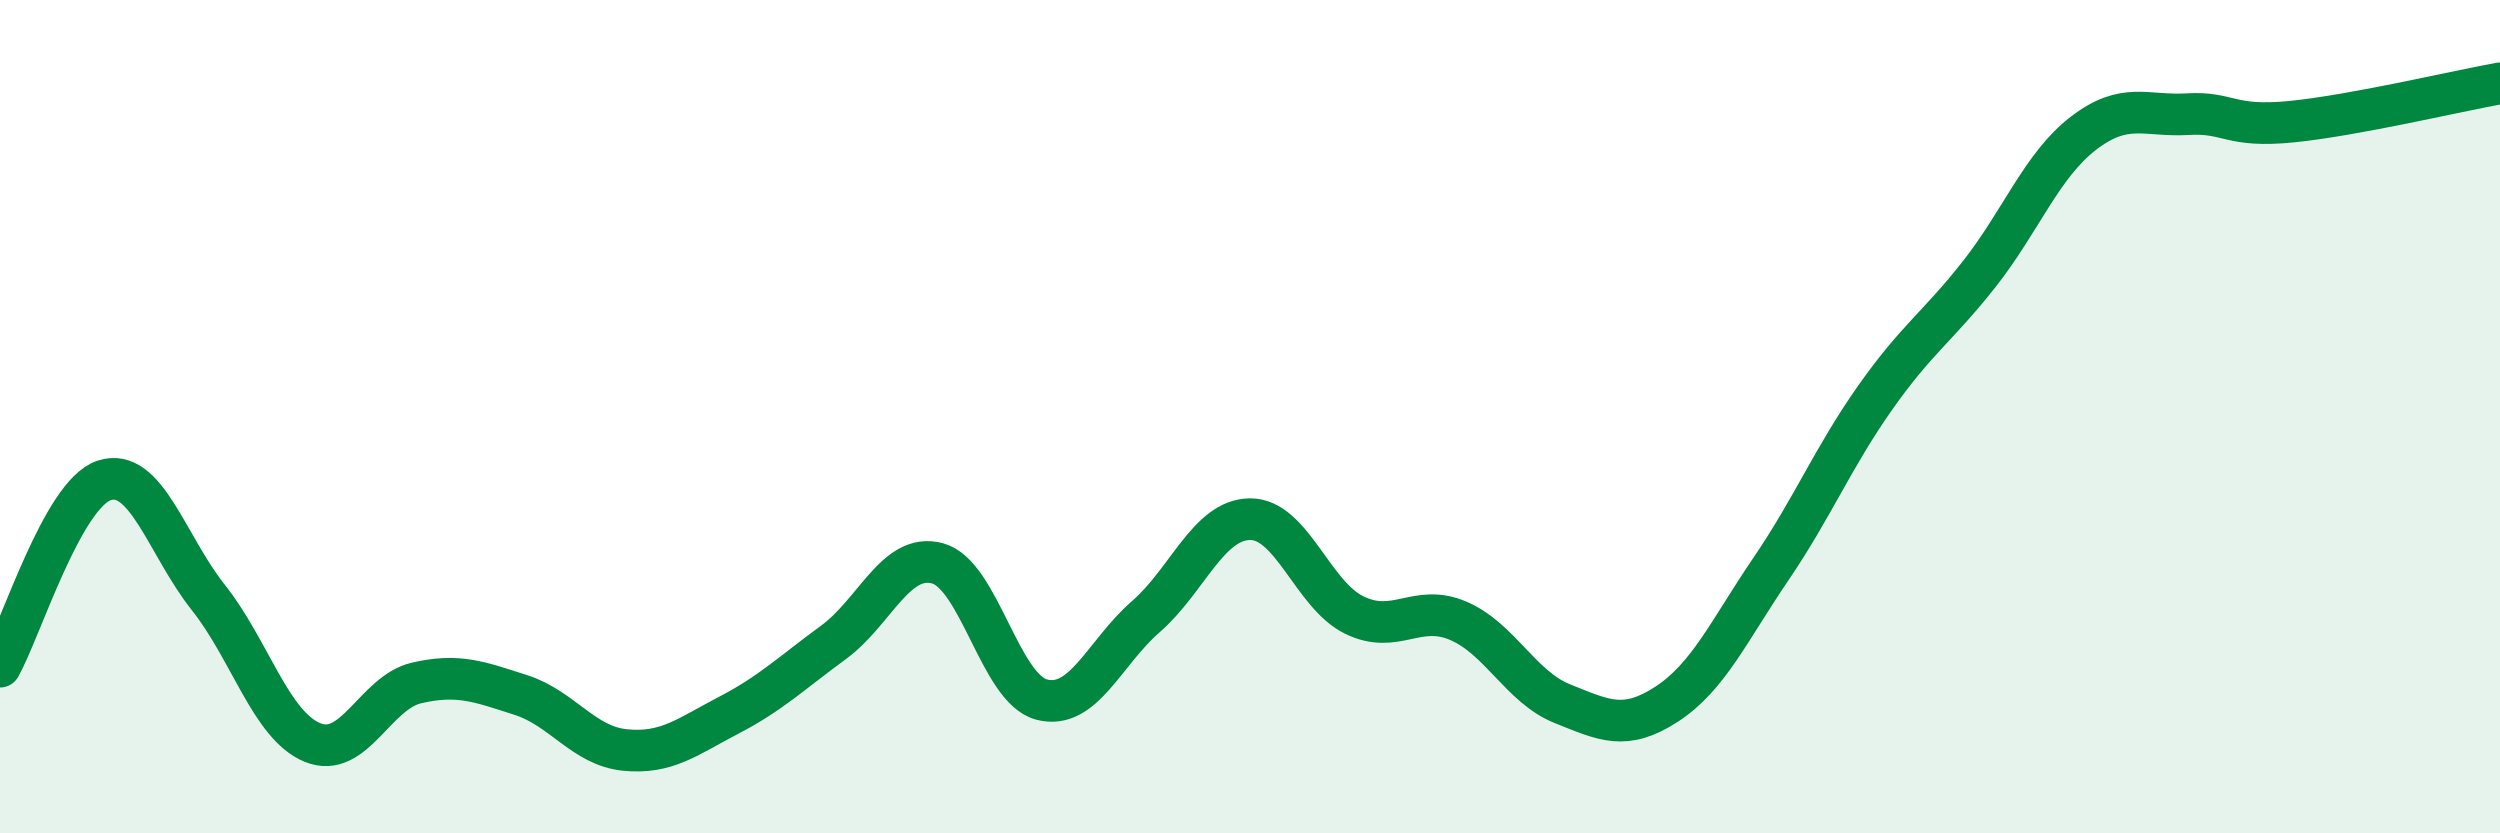 
    <svg width="60" height="20" viewBox="0 0 60 20" xmlns="http://www.w3.org/2000/svg">
      <path
        d="M 0,16 C 0.5,15.11 1.5,11.86 2.5,11.53 C 3.5,11.2 4,13.08 5,14.34 C 6,15.6 6.5,17.41 7.5,17.82 C 8.5,18.23 9,16.62 10,16.39 C 11,16.16 11.5,16.36 12.5,16.68 C 13.5,17 14,17.9 15,18 C 16,18.1 16.5,17.68 17.5,17.16 C 18.5,16.64 19,16.15 20,15.42 C 21,14.69 21.5,13.25 22.5,13.52 C 23.5,13.79 24,16.53 25,16.79 C 26,17.05 26.5,15.67 27.5,14.8 C 28.5,13.93 29,12.47 30,12.46 C 31,12.45 31.5,14.27 32.5,14.76 C 33.5,15.25 34,14.47 35,14.9 C 36,15.33 36.5,16.49 37.5,16.89 C 38.5,17.29 39,17.55 40,16.9 C 41,16.25 41.5,15.13 42.5,13.66 C 43.5,12.19 44,10.97 45,9.55 C 46,8.13 46.5,7.85 47.5,6.58 C 48.5,5.31 49,3.97 50,3.2 C 51,2.43 51.5,2.8 52.5,2.74 C 53.5,2.68 53.5,3.07 55,2.92 C 56.5,2.77 59,2.18 60,2L60 20L0 20Z"
        fill="#008740"
        opacity="0.1"
        stroke-linecap="round"
        stroke-linejoin="round"
      />
      <path
        d="M 0,16 C 0.5,15.11 1.5,11.86 2.5,11.53 C 3.5,11.2 4,13.08 5,14.34 C 6,15.6 6.5,17.41 7.5,17.82 C 8.5,18.23 9,16.62 10,16.39 C 11,16.16 11.5,16.36 12.5,16.68 C 13.5,17 14,17.9 15,18 C 16,18.1 16.5,17.68 17.5,17.16 C 18.5,16.64 19,16.15 20,15.42 C 21,14.69 21.5,13.25 22.5,13.52 C 23.5,13.79 24,16.53 25,16.79 C 26,17.05 26.5,15.67 27.5,14.8 C 28.5,13.93 29,12.47 30,12.46 C 31,12.45 31.5,14.27 32.5,14.76 C 33.5,15.25 34,14.47 35,14.9 C 36,15.33 36.5,16.49 37.5,16.89 C 38.5,17.29 39,17.55 40,16.9 C 41,16.25 41.5,15.13 42.5,13.66 C 43.5,12.19 44,10.97 45,9.55 C 46,8.13 46.5,7.85 47.5,6.58 C 48.5,5.31 49,3.97 50,3.2 C 51,2.43 51.5,2.8 52.5,2.74 C 53.5,2.68 53.5,3.07 55,2.92 C 56.5,2.77 59,2.18 60,2"
        stroke="#008740"
        stroke-width="1"
        fill="none"
        stroke-linecap="round"
        stroke-linejoin="round"
      />
    </svg>
  